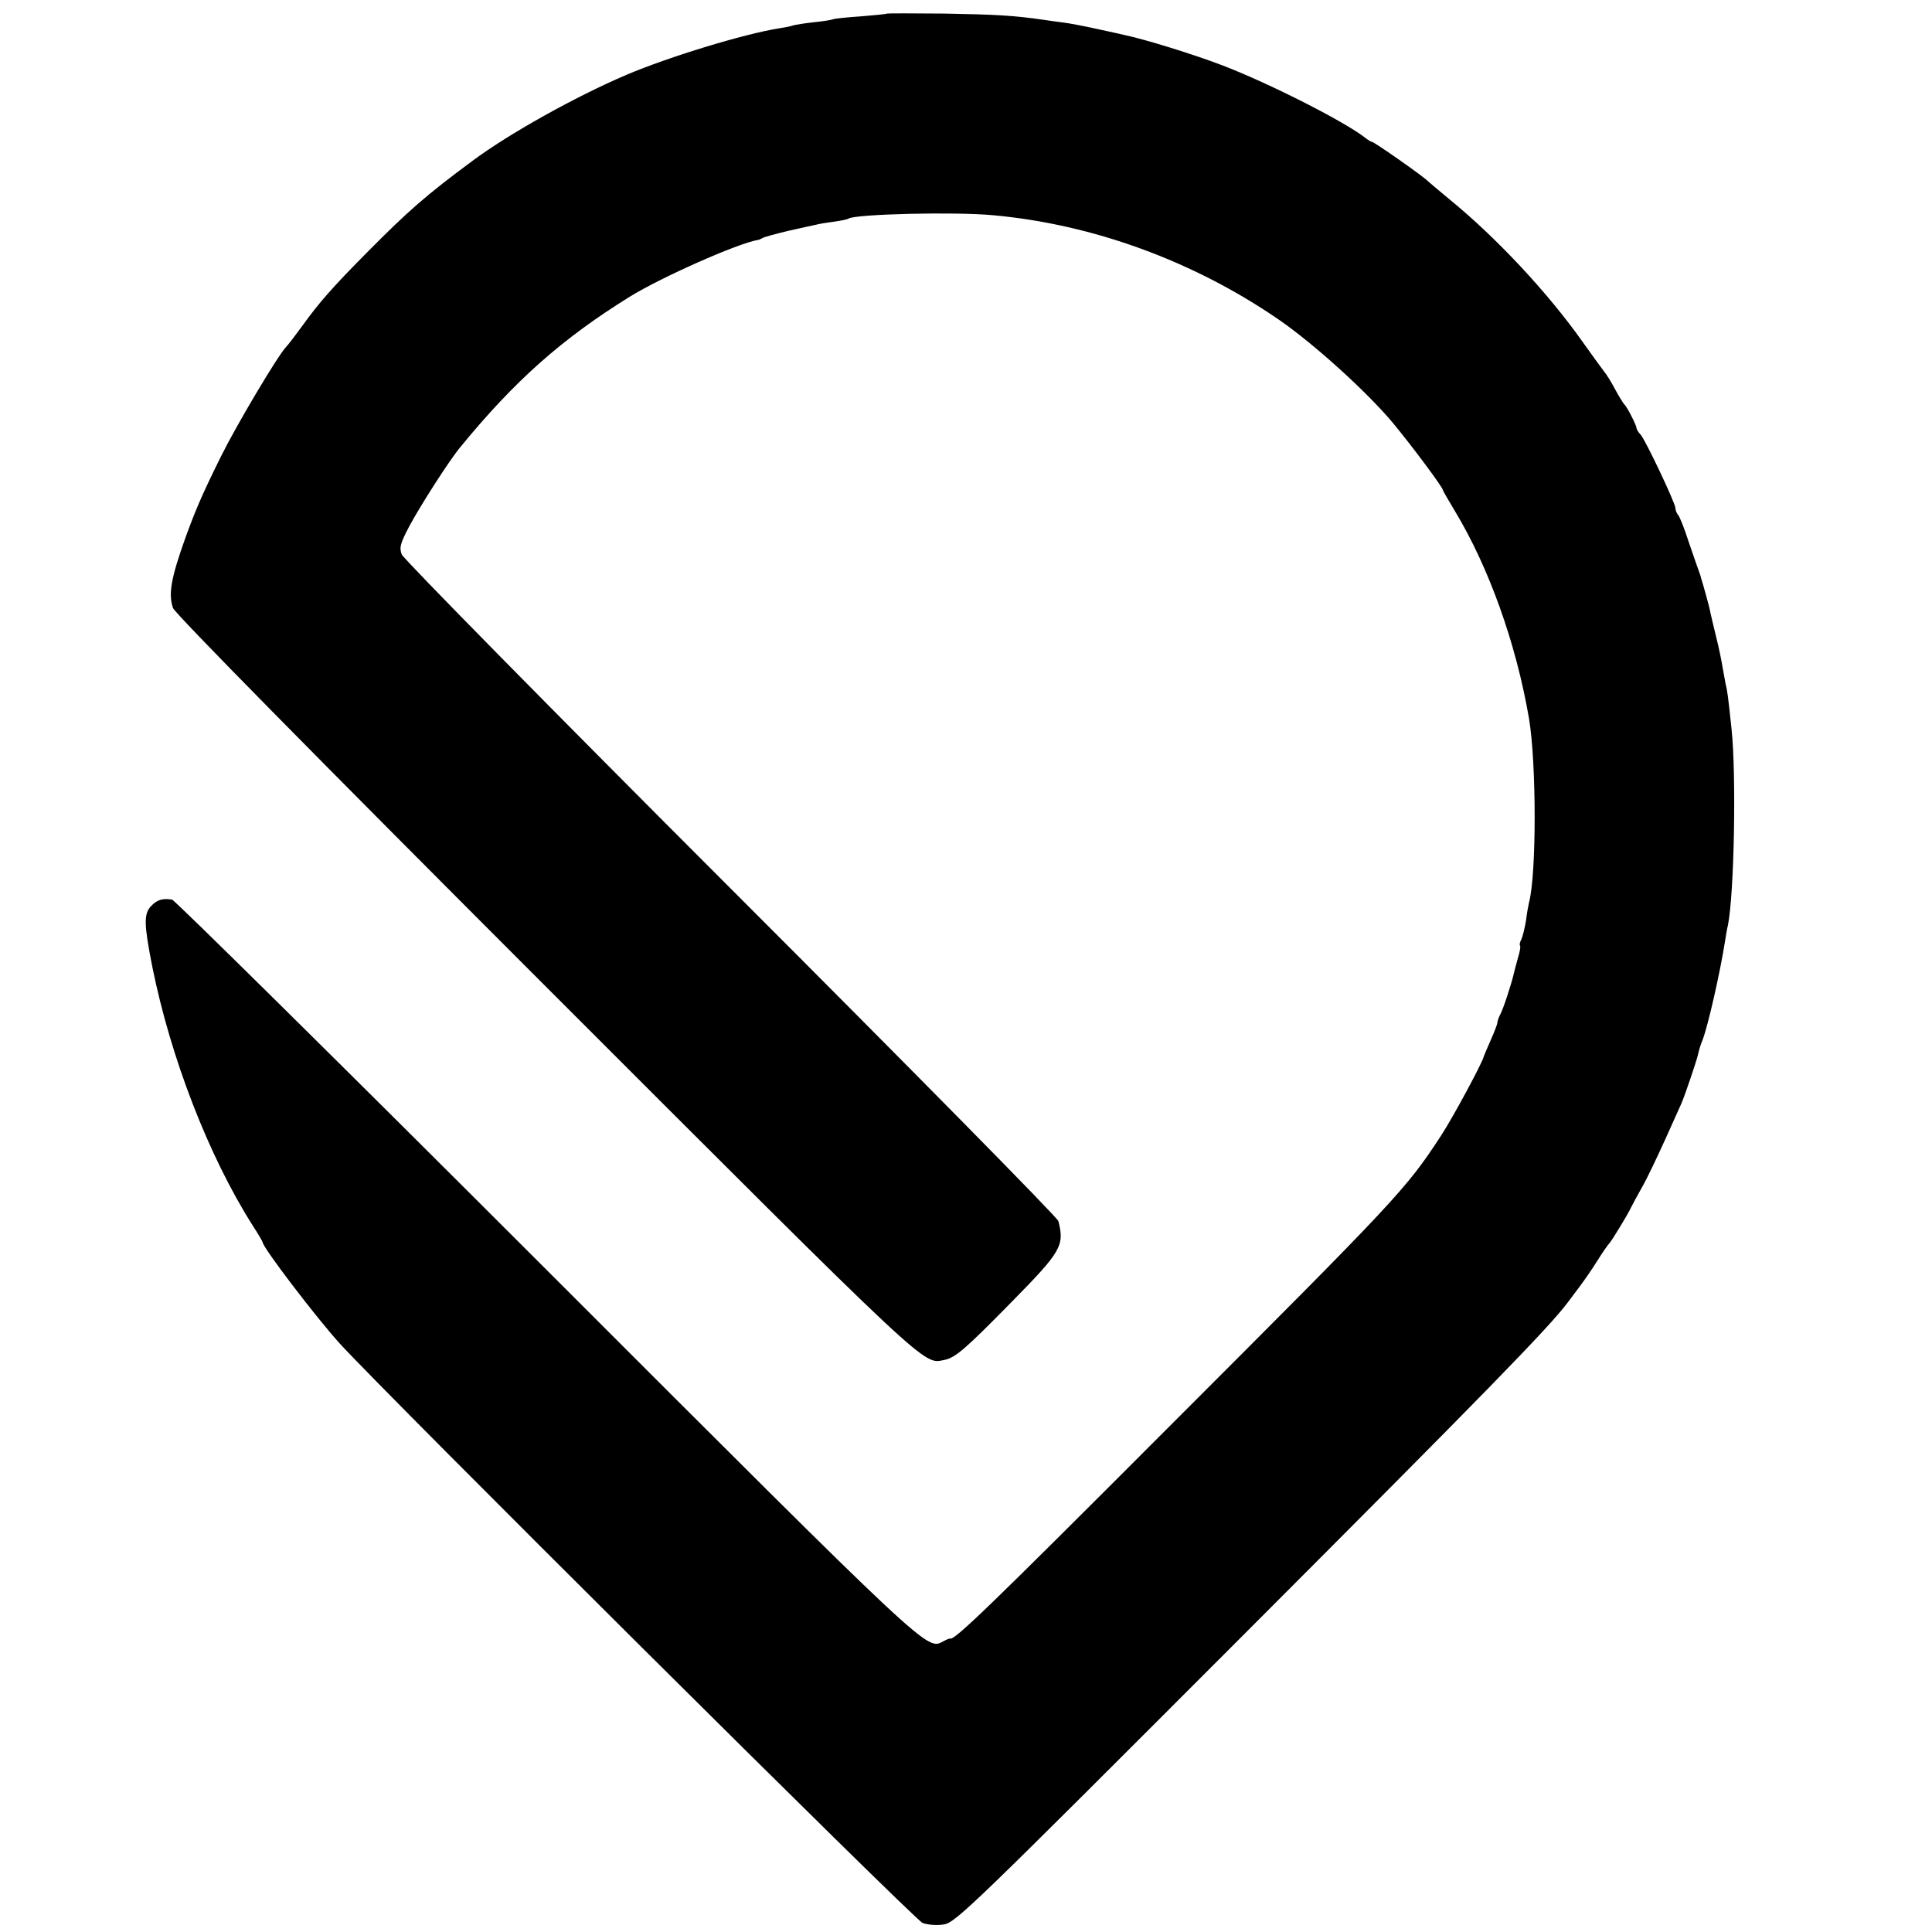 <?xml version="1.0" standalone="no"?>
<!DOCTYPE svg PUBLIC "-//W3C//DTD SVG 20010904//EN"
 "http://www.w3.org/TR/2001/REC-SVG-20010904/DTD/svg10.dtd">
<svg version="1.0" xmlns="http://www.w3.org/2000/svg"
 width="640pt" height="640pt" viewBox="0 0 640 640"
 preserveAspectRatio="xMidYMid meet">
<g transform="translate(0,640) scale(0.1,-0.1)"
fill="#000000" stroke="none">
<path d="M2938 6355 c-2 -2 -39 -5 -84 -9 -44 -3 -87 -7 -95 -10 -8 -3 -37 -7
-66 -10 -28 -3 -57 -8 -65 -10 -7 -3 -29 -7 -48 -10 -114 -18 -364 -94 -505
-154 -169 -72 -391 -196 -510 -285 -153 -113 -214 -167 -345 -299 -119 -120
-162 -169 -219 -248 -22 -30 -46 -62 -54 -70 -30 -33 -165 -261 -214 -360 -65
-131 -85 -179 -119 -272 -47 -132 -57 -185 -41 -232 6 -18 467 -486 1233
-1252 1288 -1288 1251 -1253 1322 -1239 36 7 68 34 223 192 164 167 176 186
155 268 -3 12 -491 507 -1085 1101 -594 594 -1084 1092 -1090 1107 -9 23 -5
37 25 94 37 69 133 219 169 262 181 221 337 359 561 498 103 64 358 177 424
188 3 0 10 3 15 6 6 4 44 14 85 24 41 9 84 19 95 21 11 3 38 7 60 10 21 3 42
7 46 10 25 15 353 23 479 11 331 -30 664 -152 945 -345 118 -81 296 -243 380
-344 66 -80 165 -213 165 -222 0 -2 18 -33 39 -68 113 -187 203 -438 246 -688
25 -149 25 -518 0 -610 -2 -8 -7 -35 -10 -60 -4 -24 -11 -52 -15 -61 -5 -9 -7
-18 -5 -21 3 -2 0 -20 -6 -39 -5 -19 -12 -43 -14 -53 -8 -35 -36 -121 -46
-138 -5 -10 -9 -22 -9 -27 0 -4 -10 -30 -22 -57 -12 -27 -22 -51 -23 -54 -2
-16 -102 -202 -142 -263 -116 -177 -142 -205 -904 -967 -594 -595 -709 -706
-722 -698 -1 1 -11 -3 -22 -9 -56 -29 -31 -53 -1318 1234 -672 672 -1229 1222
-1237 1223 -33 5 -50 -1 -70 -22 -24 -26 -23 -60 4 -198 61 -304 187 -629 332
-858 19 -29 34 -55 34 -57 0 -17 177 -249 255 -335 144 -159 1906 -1911 1931
-1920 16 -6 47 -9 70 -5 39 5 96 61 992 958 803 804 1011 1017 1075 1102 4 5
20 27 36 48 16 21 44 61 62 90 18 29 36 54 39 57 7 6 63 98 73 120 4 8 21 40
38 70 17 30 50 100 75 155 25 55 49 109 54 120 12 28 50 140 55 162 2 10 8 32
15 48 18 47 58 223 74 325 3 19 7 44 10 55 21 106 28 499 12 650 -12 113 -14
127 -20 151 -2 12 -7 37 -10 55 -3 19 -12 64 -21 99 -9 36 -17 72 -19 80 -1 8
-8 35 -15 60 -7 25 -14 50 -16 55 -1 6 -5 17 -8 25 -3 8 -18 51 -33 95 -14 44
-30 84 -35 89 -5 6 -9 16 -9 23 0 16 -98 223 -115 243 -8 8 -14 18 -14 23 -1
10 -32 71 -40 77 -3 3 -17 25 -30 49 -13 25 -30 52 -37 60 -7 9 -39 53 -71 98
-116 164 -286 346 -443 474 -36 30 -67 56 -70 59 -15 16 -178 130 -185 130 -3
0 -11 5 -18 10 -61 51 -317 182 -479 244 -97 37 -256 86 -323 100 -11 3 -54
12 -95 21 -41 9 -88 18 -105 20 -16 2 -46 6 -65 9 -103 15 -162 18 -332 21
-103 1 -189 1 -190 0z"/>
</g>
</svg>
